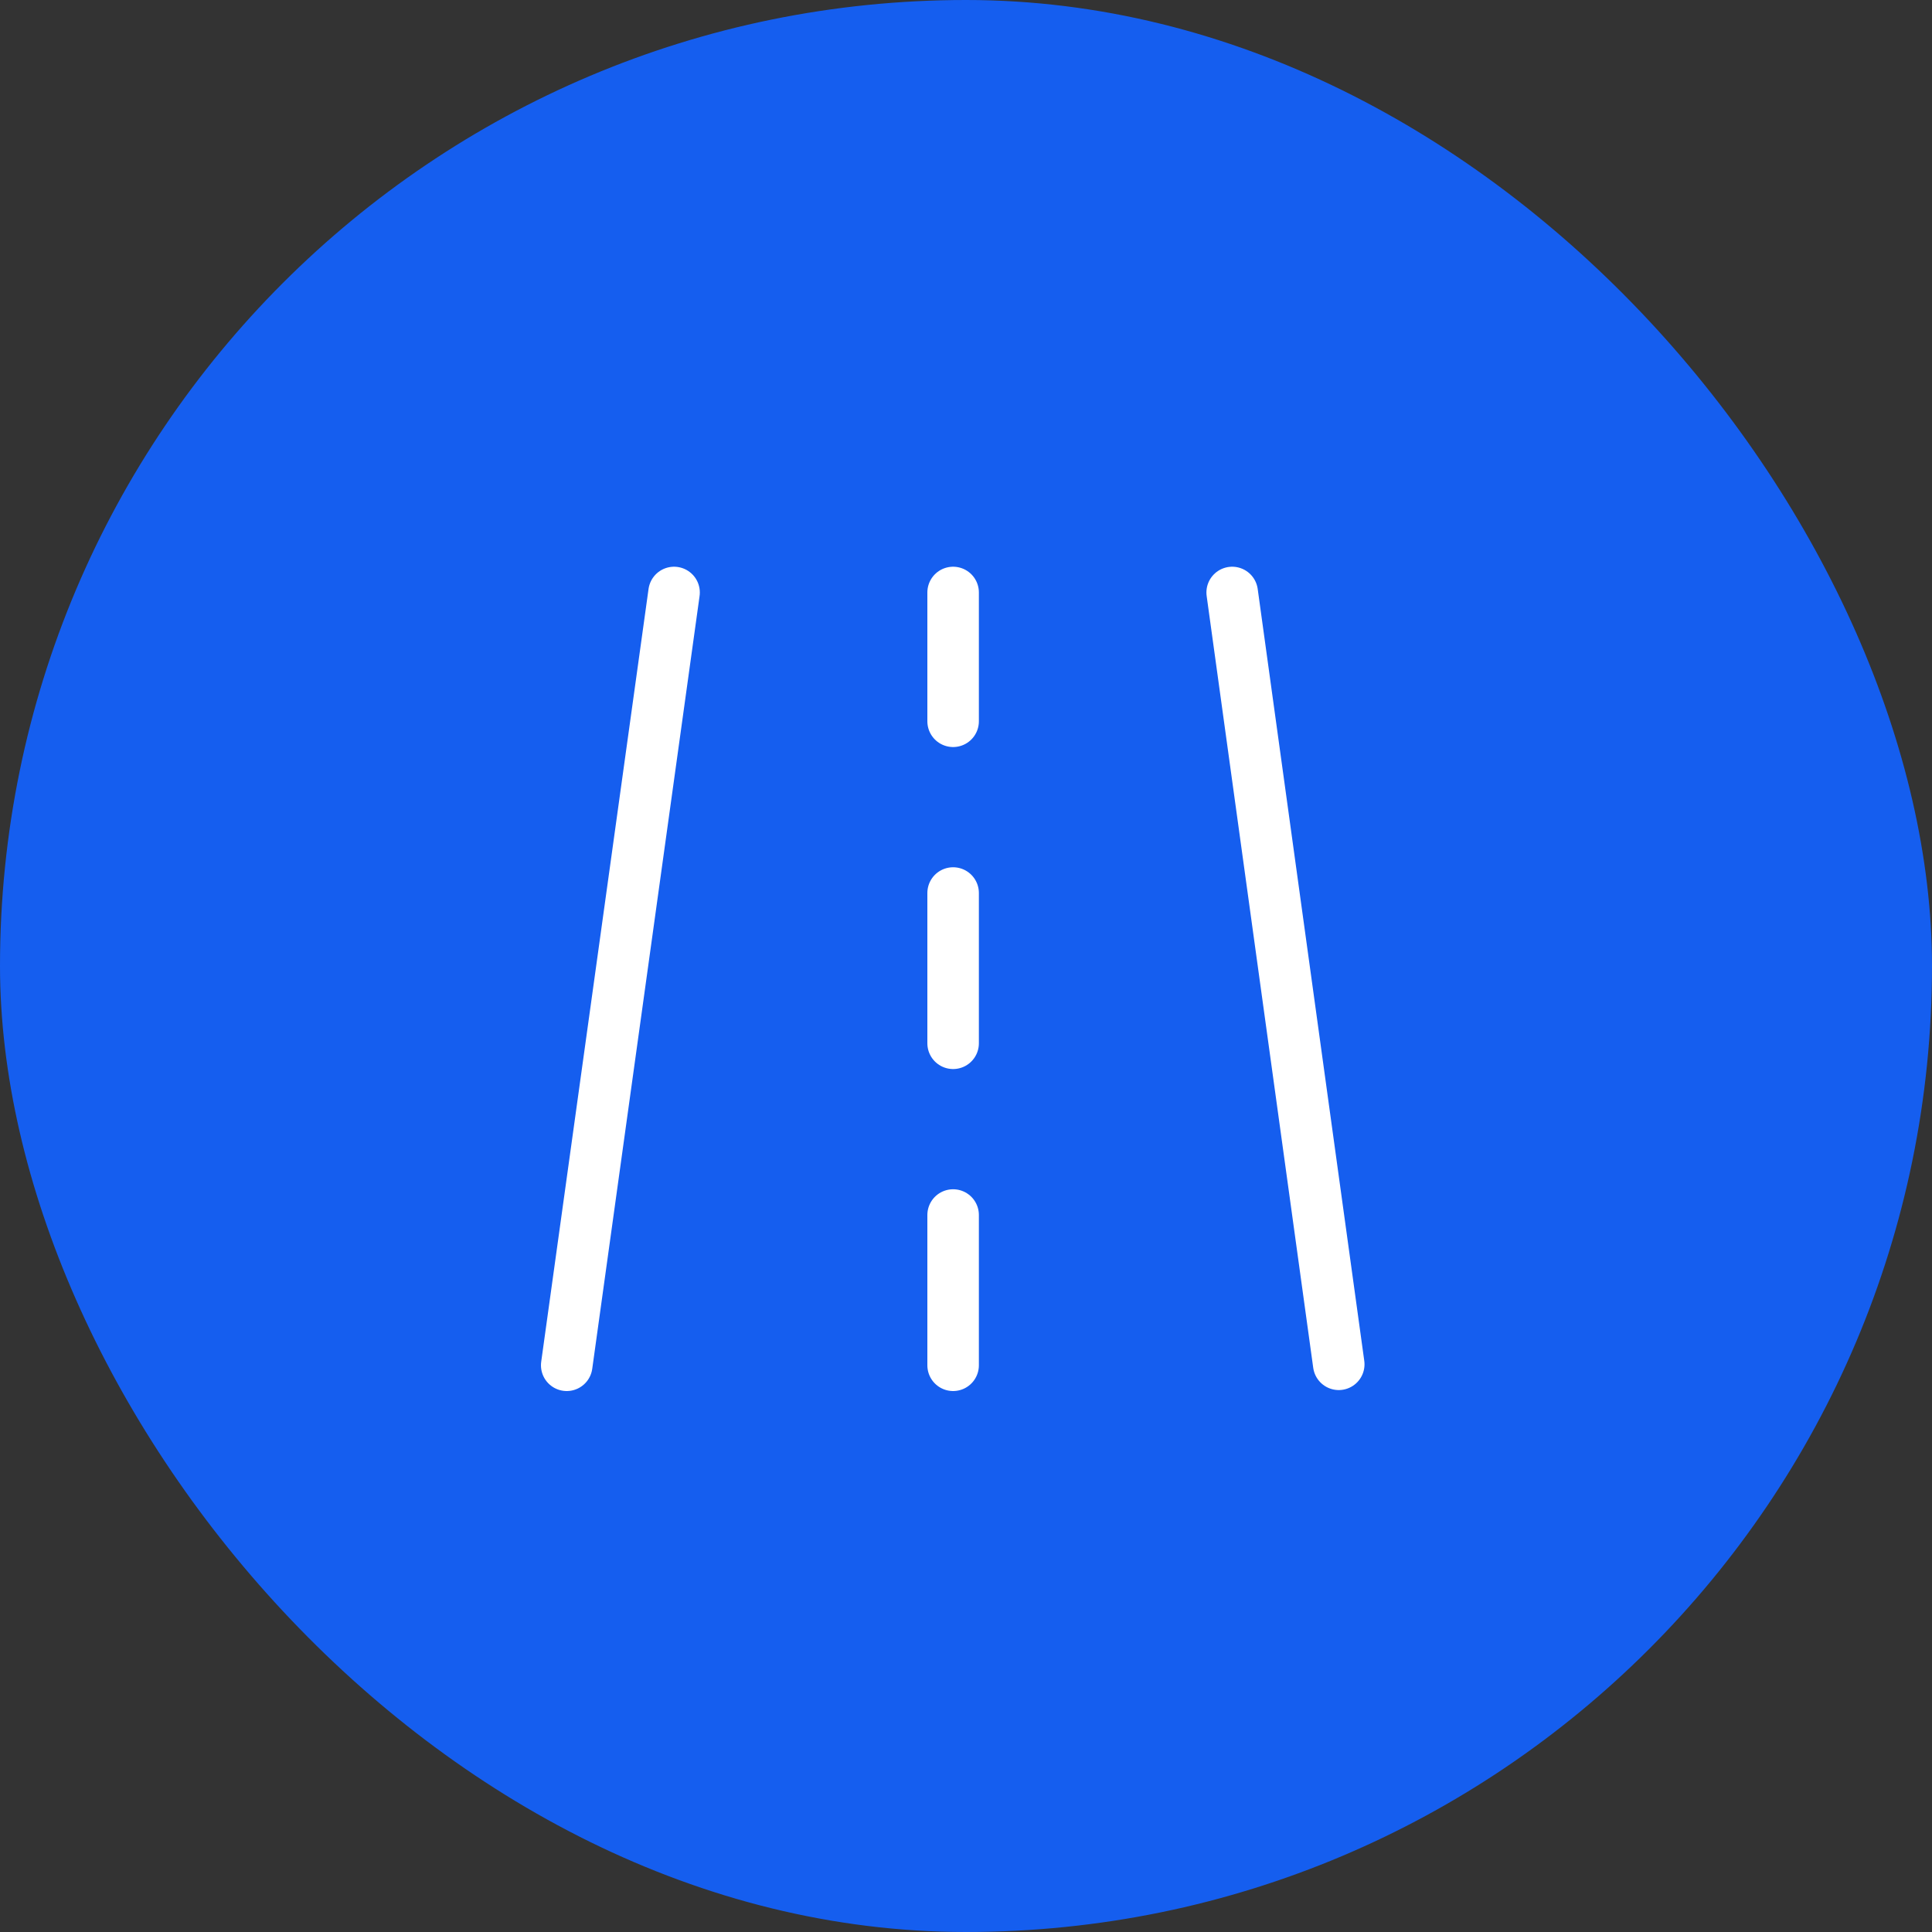 <?xml version="1.0" encoding="UTF-8"?> <svg xmlns="http://www.w3.org/2000/svg" width="75" height="75" viewBox="0 0 75 75" fill="none"><rect x="0" y="0" width="75" height="75" fill="#333333" stroke="none"/><rect width="75" height="75" rx="37.5" fill="#155EEF"></rect><path d="M26.167 23L22 53M47.833 23L51.97 52.962M37 23V28M37 47.167V53M37 34.667V40.5" stroke="white" stroke-width="2" stroke-linecap="round" stroke-linejoin="round"></path></svg> 